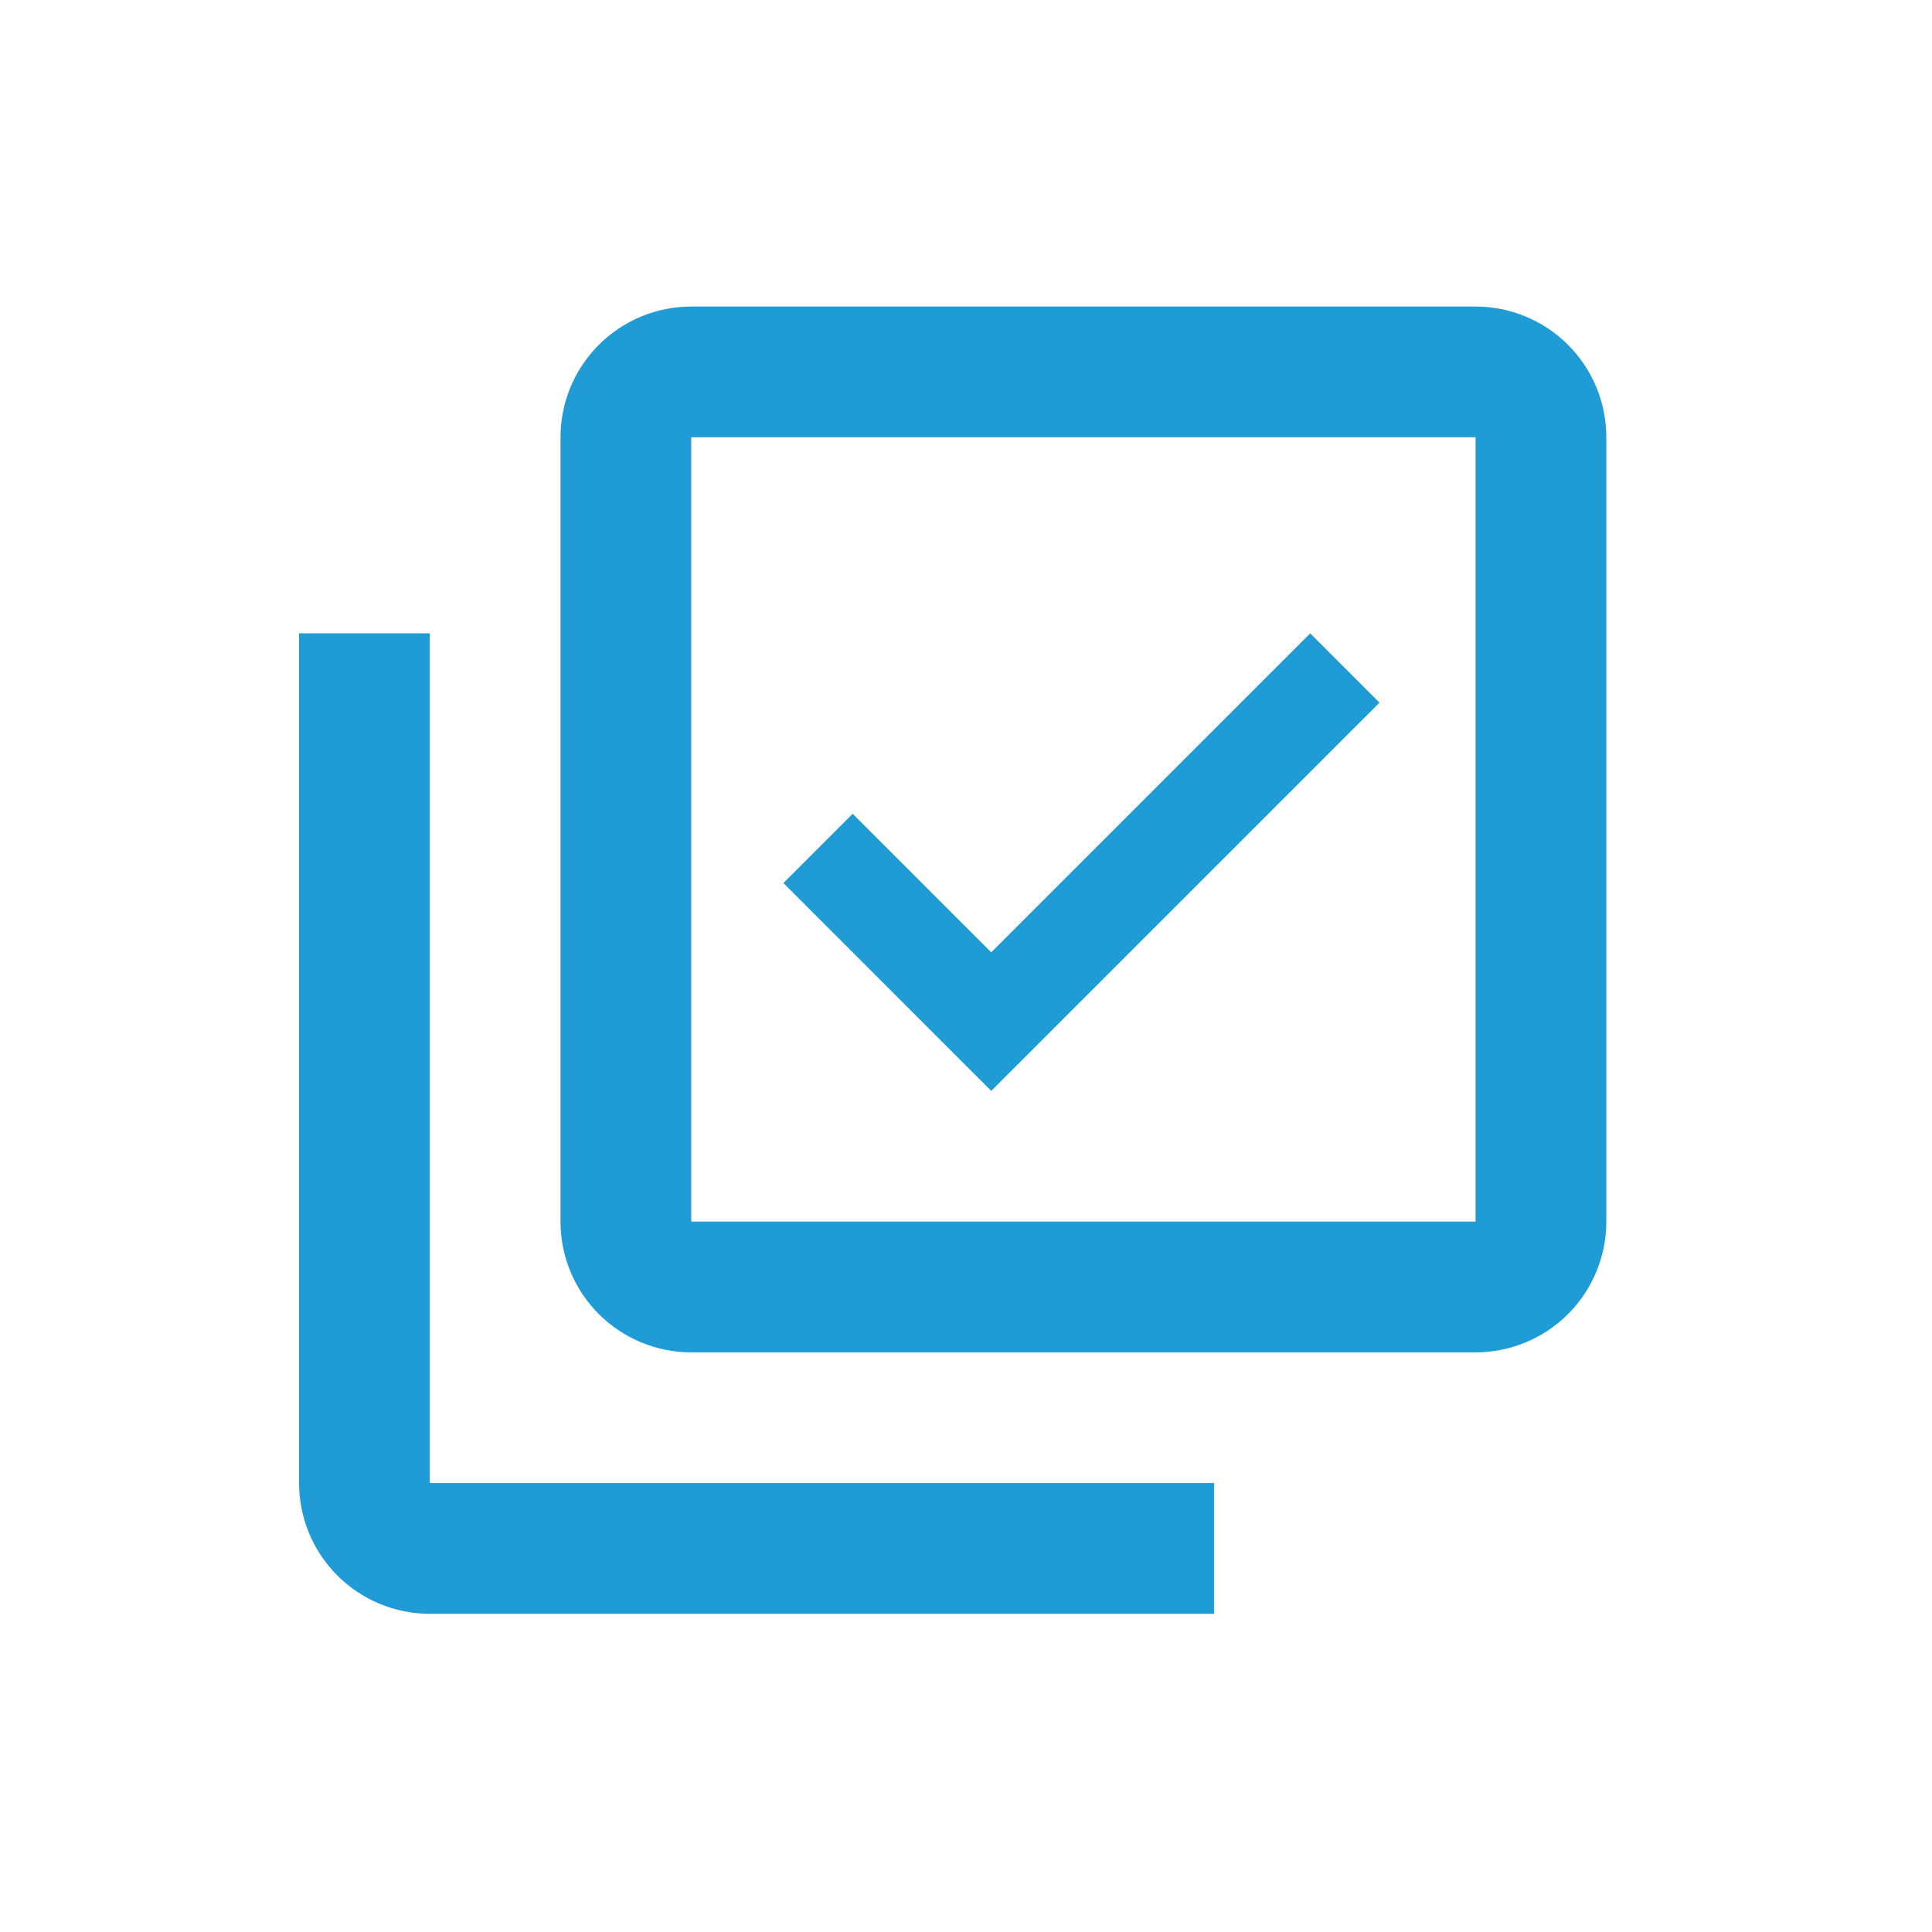 <svg width="49" height="49" viewBox="0 0 49 49" fill="none" xmlns="http://www.w3.org/2000/svg">
<path d="M37.424 7.775H17.531C16.652 7.775 15.809 8.124 15.187 8.746C14.565 9.368 14.216 10.211 14.216 11.09V30.983C14.216 31.862 14.565 32.706 15.187 33.328C15.809 33.949 16.652 34.299 17.531 34.299H37.424C38.304 34.299 39.147 33.949 39.769 33.328C40.391 32.706 40.74 31.862 40.74 30.983V11.09C40.74 10.211 40.391 9.368 39.769 8.746C39.147 8.124 38.304 7.775 37.424 7.775ZM37.424 30.983H17.531V11.09H37.424V30.983ZM30.793 37.614V40.93H10.9C10.021 40.93 9.178 40.58 8.556 39.959C7.934 39.337 7.585 38.493 7.585 37.614V16.063H10.9V37.614H30.793ZM34.987 17.821L33.23 16.063L25.14 24.153L21.626 20.639L19.869 22.396L25.14 27.668L34.987 17.821Z" fill="#1F9BD6"></path>
</svg>
